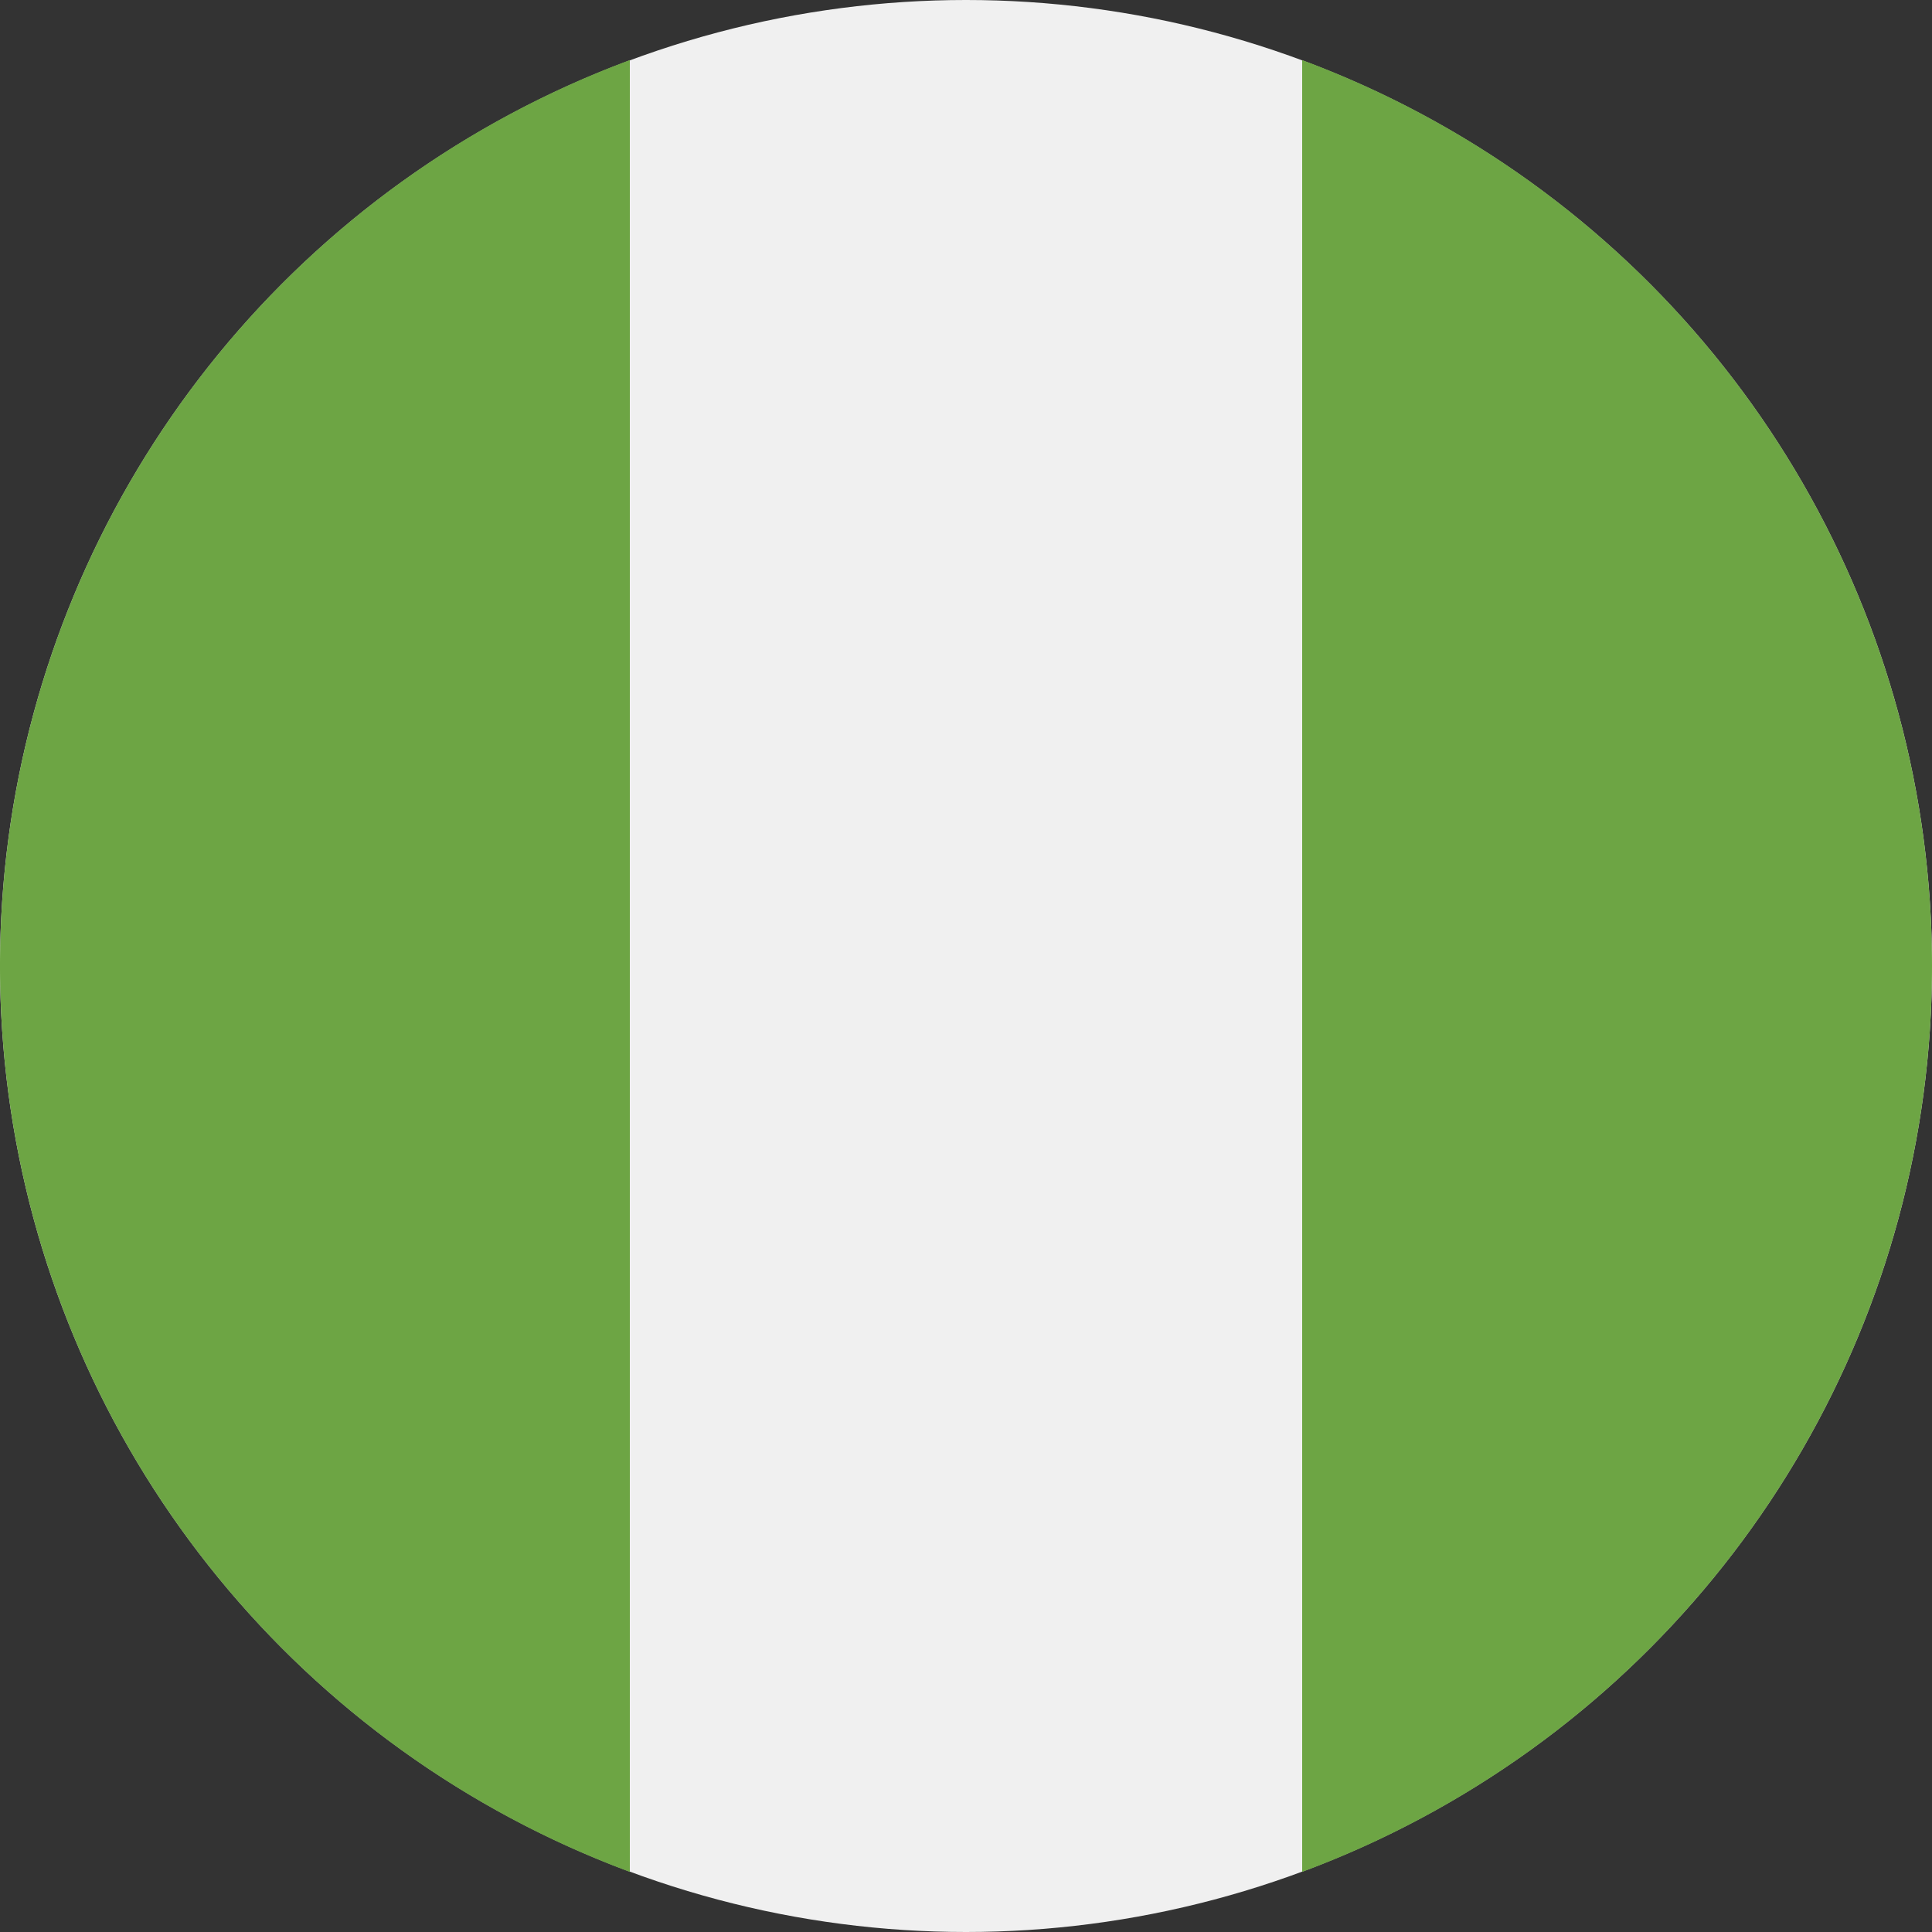 <svg xmlns="http://www.w3.org/2000/svg" width="50" height="50"><rect width="100%" height="100%" fill="#333333" stroke="none"/><circle cx="25" cy="25" r="25" fill="#f0f0f0"/><path d="M0 25a25.009 25.009 0 0 0 16.3 23.445V1.555A25.009 25.009 0 0 0 0 25ZM50 25A25.009 25.009 0 0 0 33.7 1.555v46.89A25.009 25.009 0 0 0 50 25Z" fill="#6da544"/></svg>
